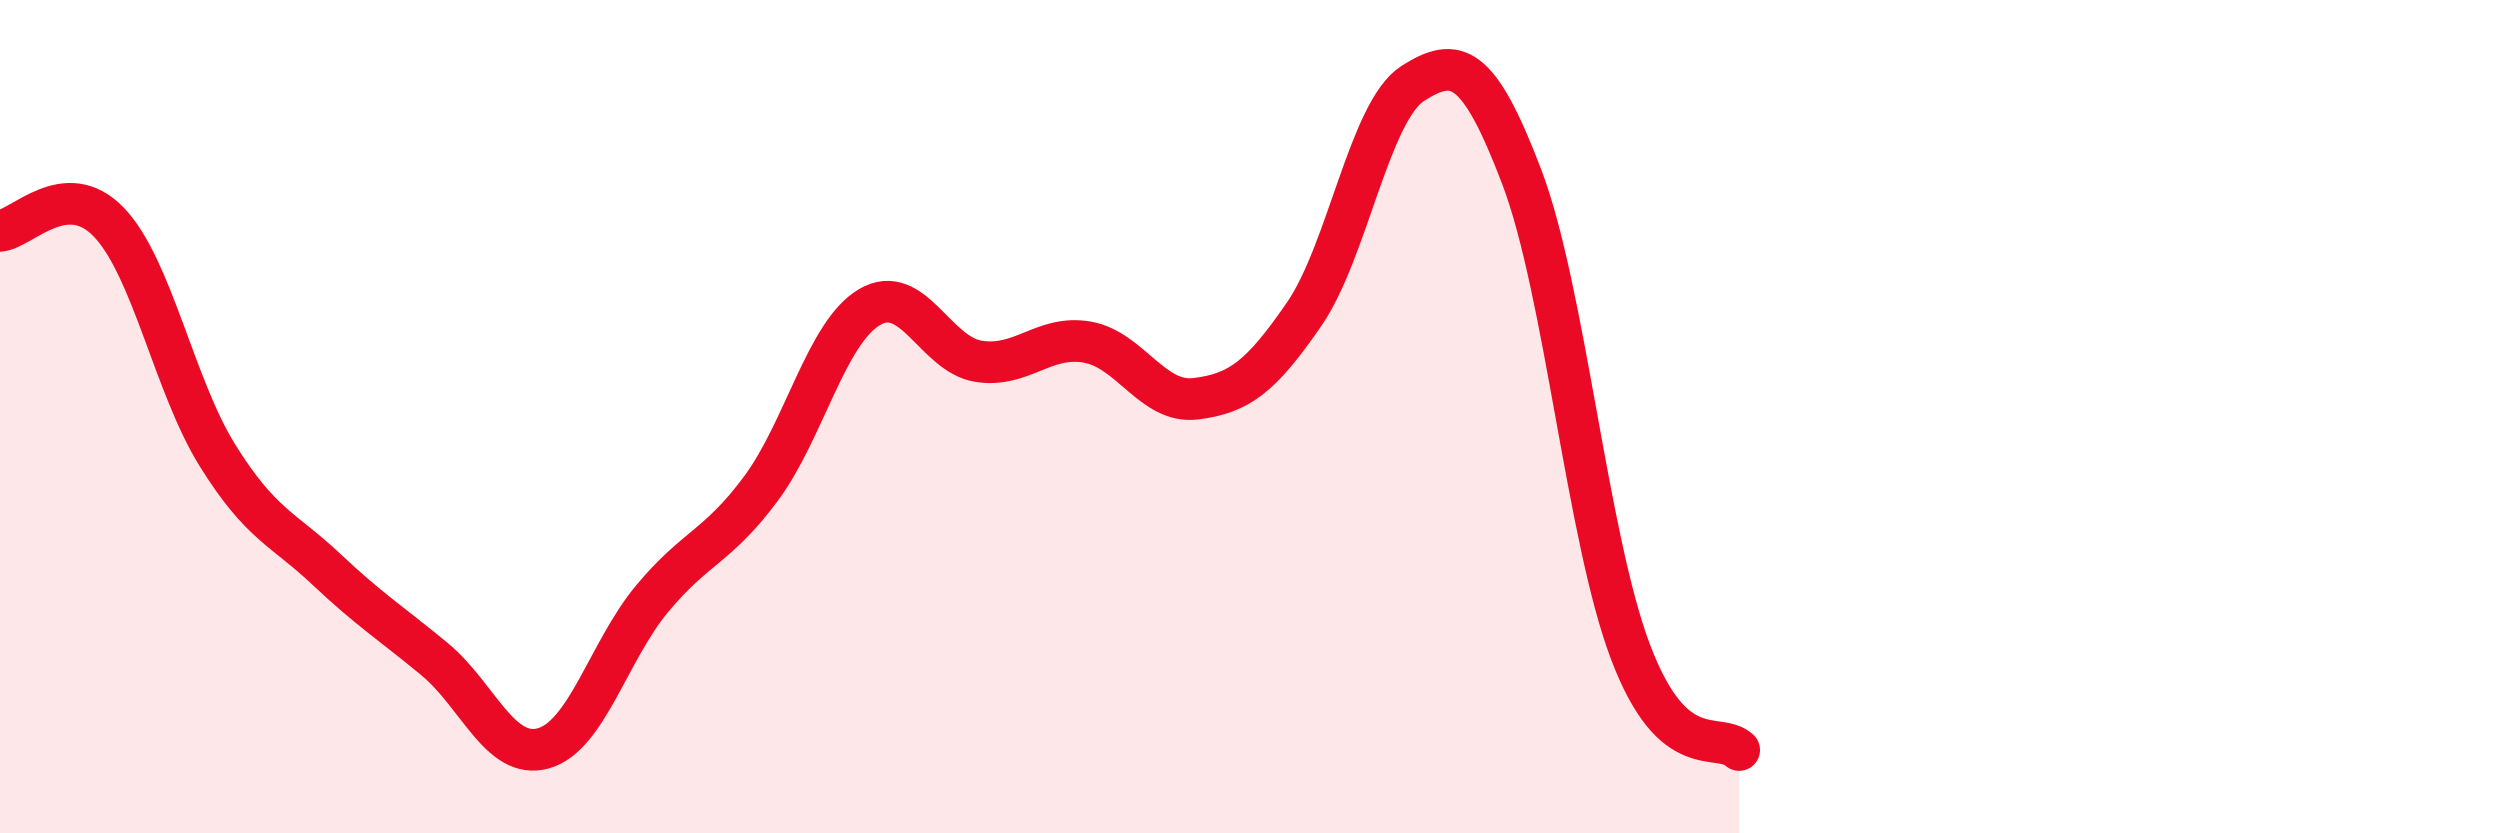 
    <svg width="60" height="20" viewBox="0 0 60 20" xmlns="http://www.w3.org/2000/svg">
      <path
        d="M 0,5.54 C 0.52,5.5 1.57,4.25 2.61,5.33 C 3.65,6.41 4.18,9.26 5.22,10.93 C 6.26,12.6 6.79,12.68 7.83,13.66 C 8.87,14.64 9.39,14.96 10.43,15.82 C 11.47,16.68 12,18.25 13.04,17.96 C 14.08,17.67 14.61,15.62 15.65,14.37 C 16.69,13.12 17.22,13.13 18.26,11.73 C 19.3,10.33 19.83,7.98 20.87,7.37 C 21.91,6.76 22.44,8.5 23.48,8.67 C 24.52,8.84 25.05,8.03 26.09,8.21 C 27.13,8.39 27.66,9.7 28.7,9.57 C 29.74,9.44 30.26,9.05 31.3,7.54 C 32.34,6.03 32.87,2.66 33.91,2 C 34.95,1.34 35.48,1.51 36.52,4.24 C 37.56,6.97 38.09,12.89 39.13,15.64 C 40.17,18.39 41.22,17.53 41.74,18L41.74 20L0 20Z"
        fill="#EB0A25"
        opacity="0.1"
        stroke-linecap="round"
        stroke-linejoin="round"
      />
      <path
        d="M 0,5.54 C 0.52,5.5 1.57,4.25 2.61,5.33 C 3.65,6.41 4.18,9.26 5.22,10.93 C 6.26,12.6 6.79,12.68 7.83,13.66 C 8.87,14.64 9.39,14.96 10.43,15.82 C 11.47,16.68 12,18.25 13.04,17.96 C 14.08,17.67 14.61,15.62 15.65,14.37 C 16.69,13.12 17.22,13.13 18.26,11.73 C 19.3,10.33 19.83,7.98 20.87,7.37 C 21.91,6.76 22.44,8.5 23.48,8.67 C 24.52,8.84 25.05,8.03 26.09,8.21 C 27.13,8.39 27.66,9.7 28.7,9.57 C 29.74,9.44 30.26,9.05 31.3,7.54 C 32.34,6.03 32.87,2.66 33.91,2 C 34.95,1.34 35.48,1.51 36.52,4.24 C 37.56,6.97 38.09,12.89 39.13,15.64 C 40.17,18.39 41.22,17.53 41.74,18"
        stroke="#EB0A25"
        stroke-width="1"
        fill="none"
        stroke-linecap="round"
        stroke-linejoin="round"
      />
    </svg>
  
